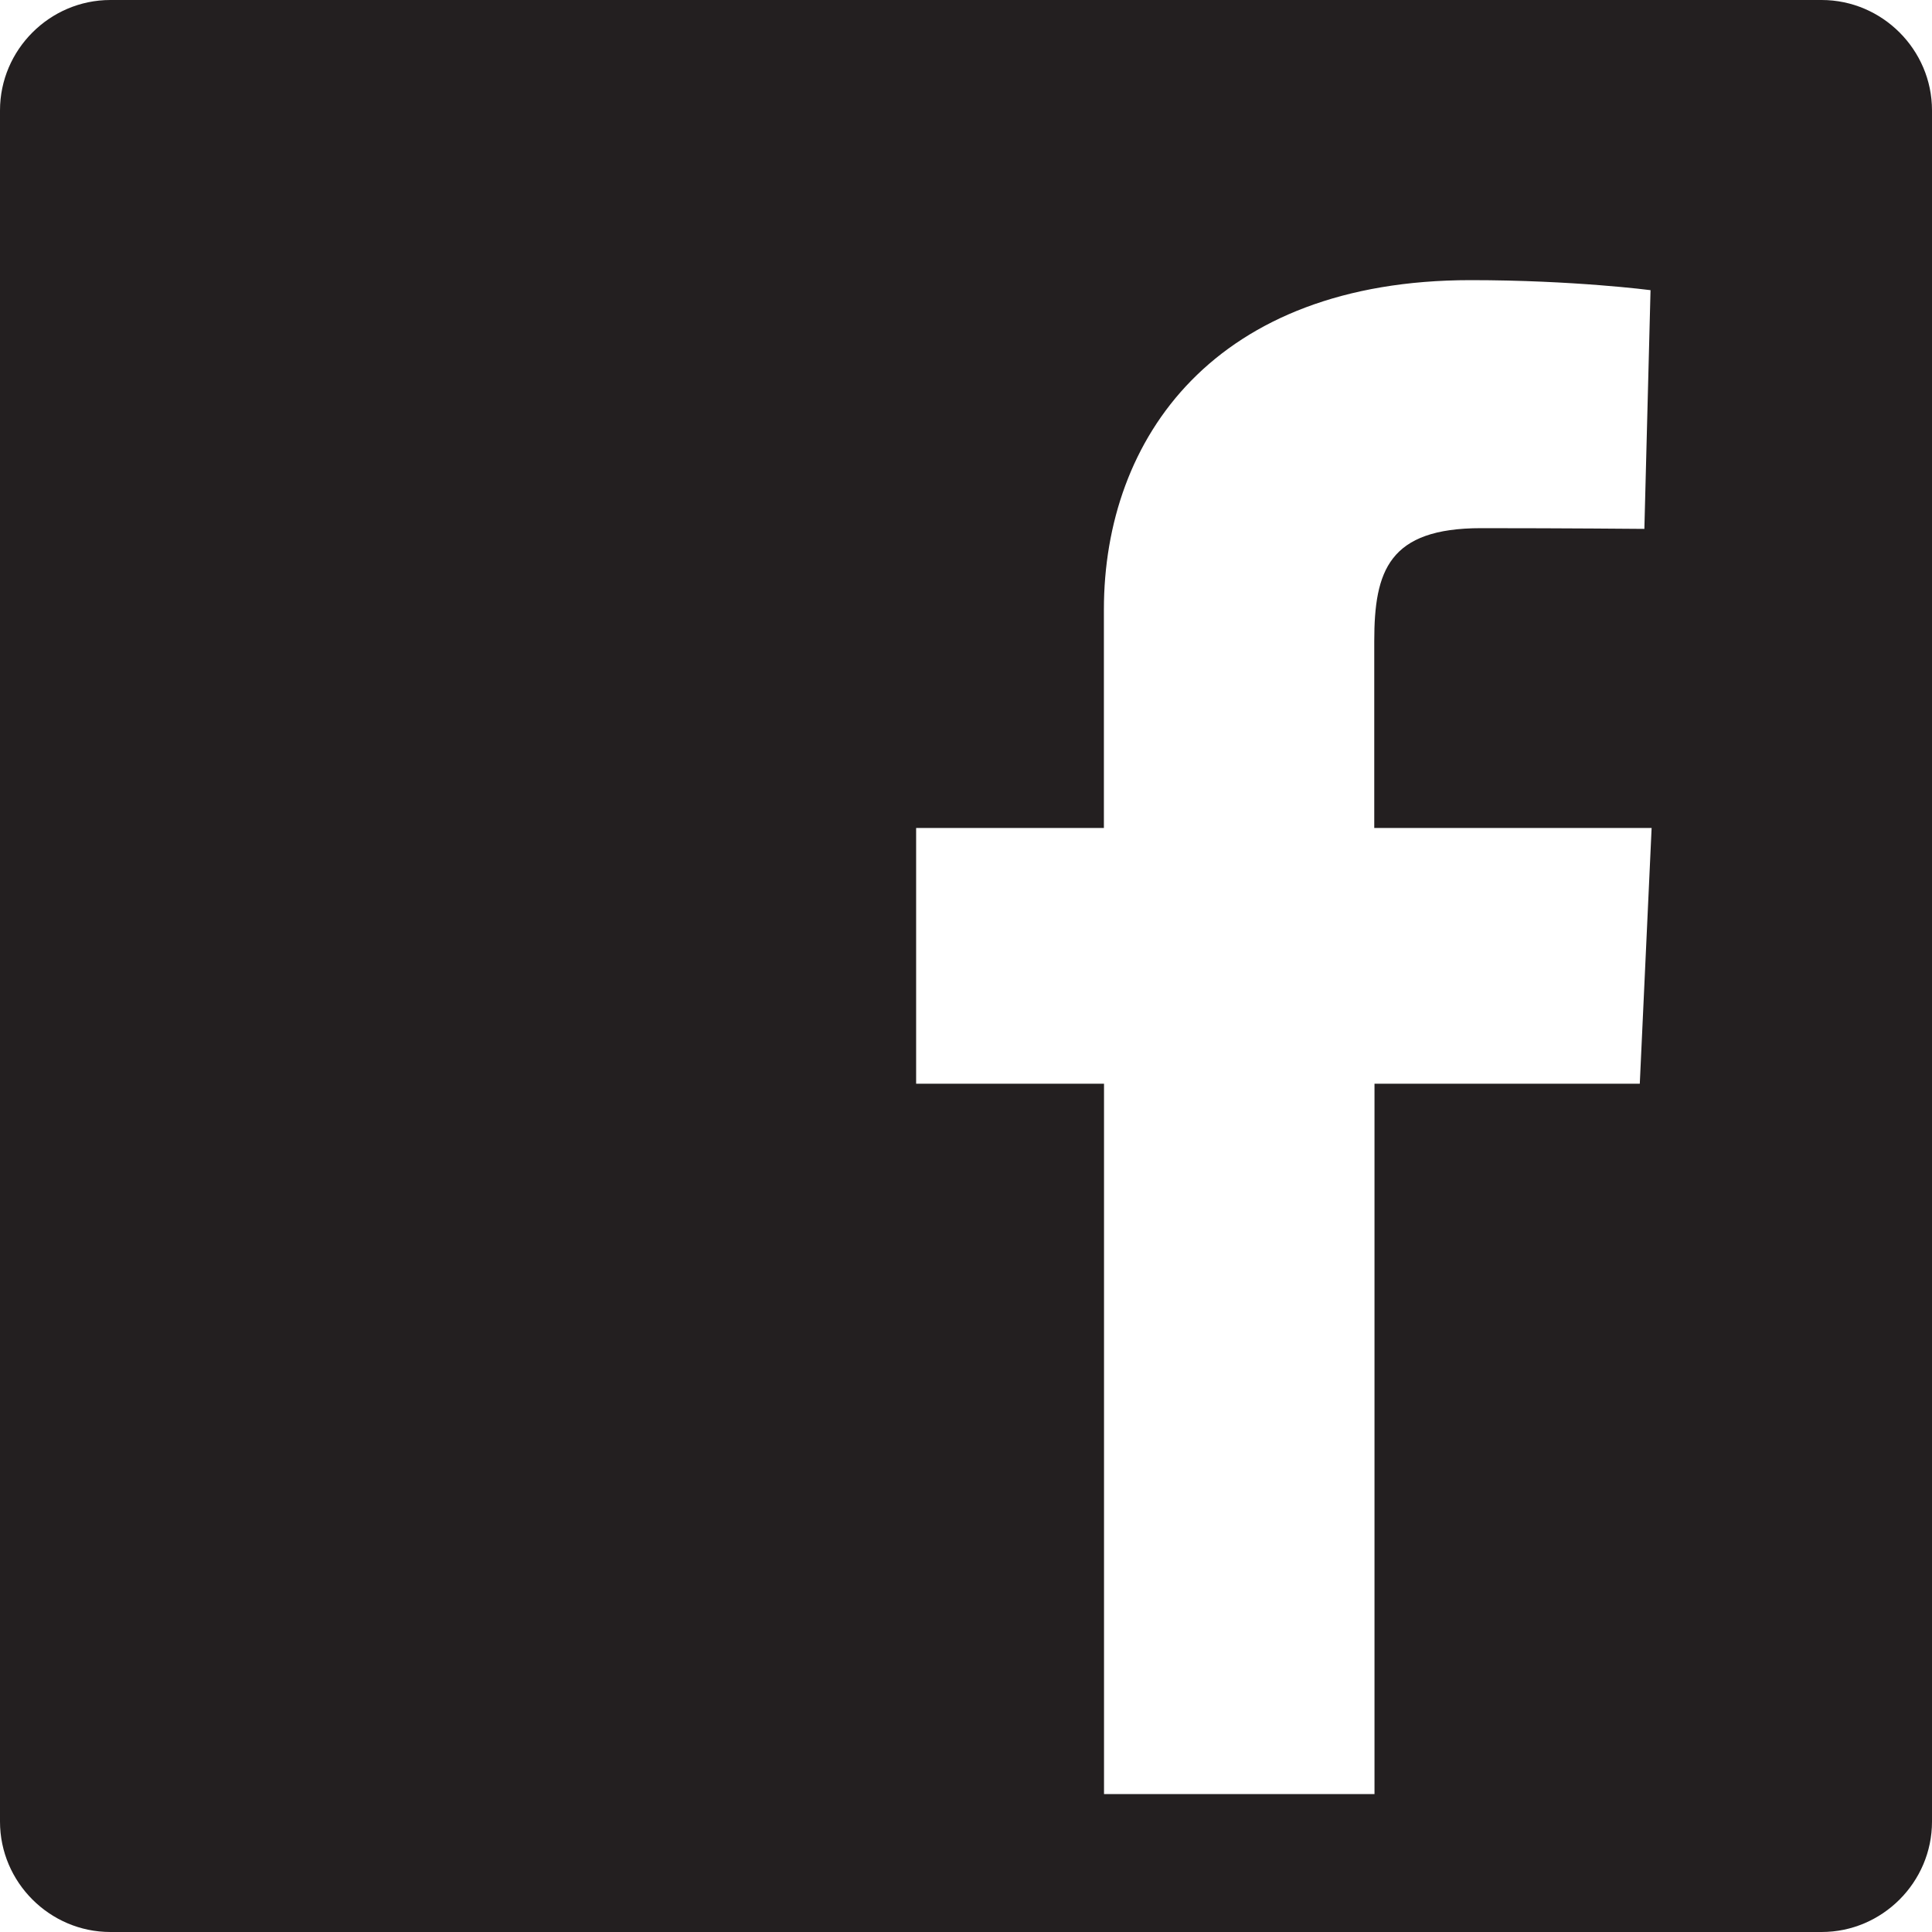 <?xml version="1.0" encoding="utf-8"?>
<!-- Generator: Adobe Illustrator 16.0.0, SVG Export Plug-In . SVG Version: 6.00 Build 0)  -->
<!DOCTYPE svg PUBLIC "-//W3C//DTD SVG 1.1//EN" "http://www.w3.org/Graphics/SVG/1.1/DTD/svg11.dtd">
<svg version="1.1" id="Layer_1" xmlns="http://www.w3.org/2000/svg" xmlns:xlink="http://www.w3.org/1999/xlink" x="0px" y="0px"
	 width="16px" height="16px" viewBox="0 0 16 16" enable-background="new 0 0 16 16" xml:space="preserve">
<path id="facebook" fill="#231F20" d="M15.086,0H0.914C0.412,0,0,0.412,0,0.914v14.172C0,15.588,0.412,16,0.914,16h14.172
	C15.588,16,16,15.588,16,15.086V0.914C16,0.412,15.588,0,15.086,0z M13.58,8.975h-2.197v5.883h-2.24V8.975H7.587V6.857h1.555
	c0,0,0-0.868,0-1.809c0-1.422,0.92-2.728,3.037-2.728c0.855,0,1.49,0.083,1.49,0.083l-0.051,1.977c0,0-0.646-0.006-1.352-0.006
	c-0.764,0-0.885,0.352-0.885,0.936c0,0.072,0,0.098,0,0.1c0,0.164,0,0.561,0,1.447h2.297L13.58,8.975z"/>
</svg>
